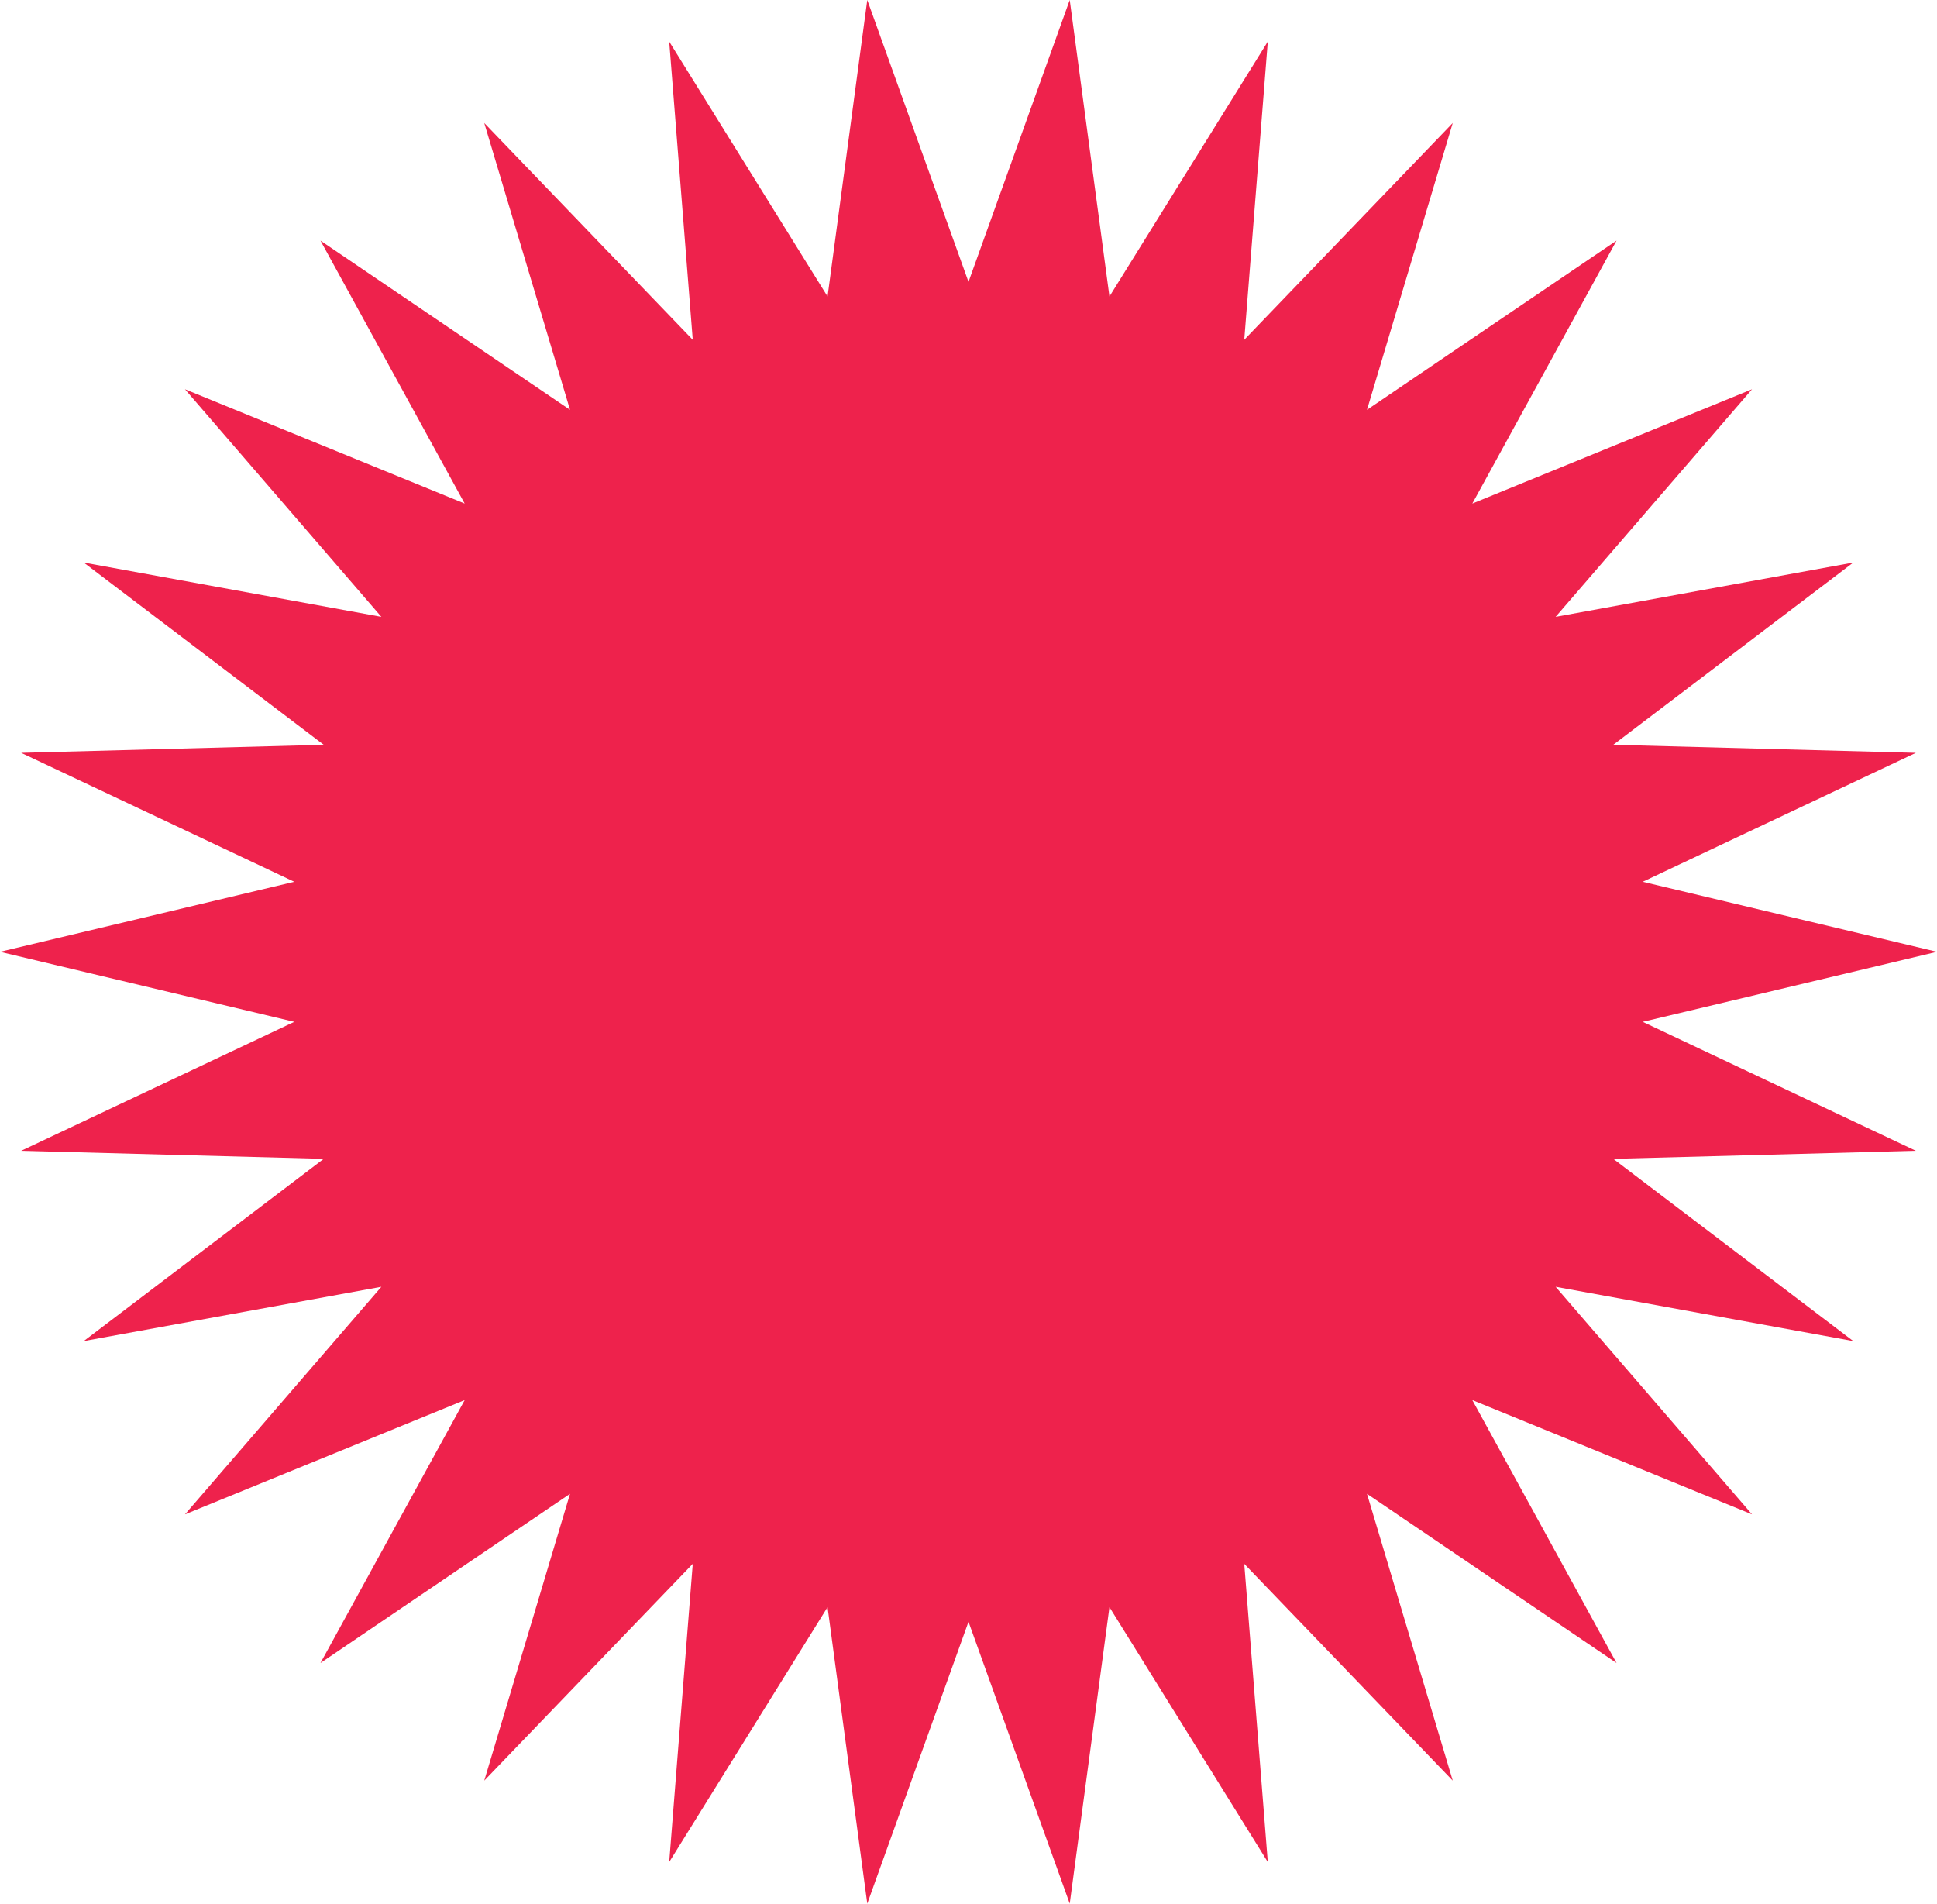 <svg width="115" height="113" viewBox="0 0 115 113" fill="none" xmlns="http://www.w3.org/2000/svg">
<path d="M57.5 16.732L63.51 0L65.868 17.601L75.269 2.469L73.871 20.17L86.25 7.3L81.158 24.327L95.975 14.281L87.412 29.89L104.018 23.107L92.358 36.616L110.029 33.393L95.78 44.211L113.744 44.688L97.529 52.343L115 56.5L97.529 60.657L113.744 68.312L95.78 68.789L110.029 79.607L92.358 76.384L104.018 89.893L87.412 83.11L95.975 98.719L81.158 88.673L86.25 105.7L73.871 92.83L75.269 110.531L65.868 95.399L63.51 113L57.5 96.268L51.49 113L49.132 95.399L39.731 110.531L41.129 92.83L28.75 105.7L33.842 88.673L19.025 98.719L27.588 83.11L10.982 89.893L22.642 76.384L4.971 79.607L19.22 68.789L1.257 68.312L17.471 60.657L0 56.5L17.471 52.343L1.257 44.688L19.22 44.211L4.971 33.393L22.642 36.616L10.982 23.107L27.588 29.89L19.025 14.281L33.842 24.327L28.75 7.3L41.129 20.17L39.731 2.469L49.132 17.601L51.49 0L57.5 16.732Z" fill="#EE224C"/>
</svg>
